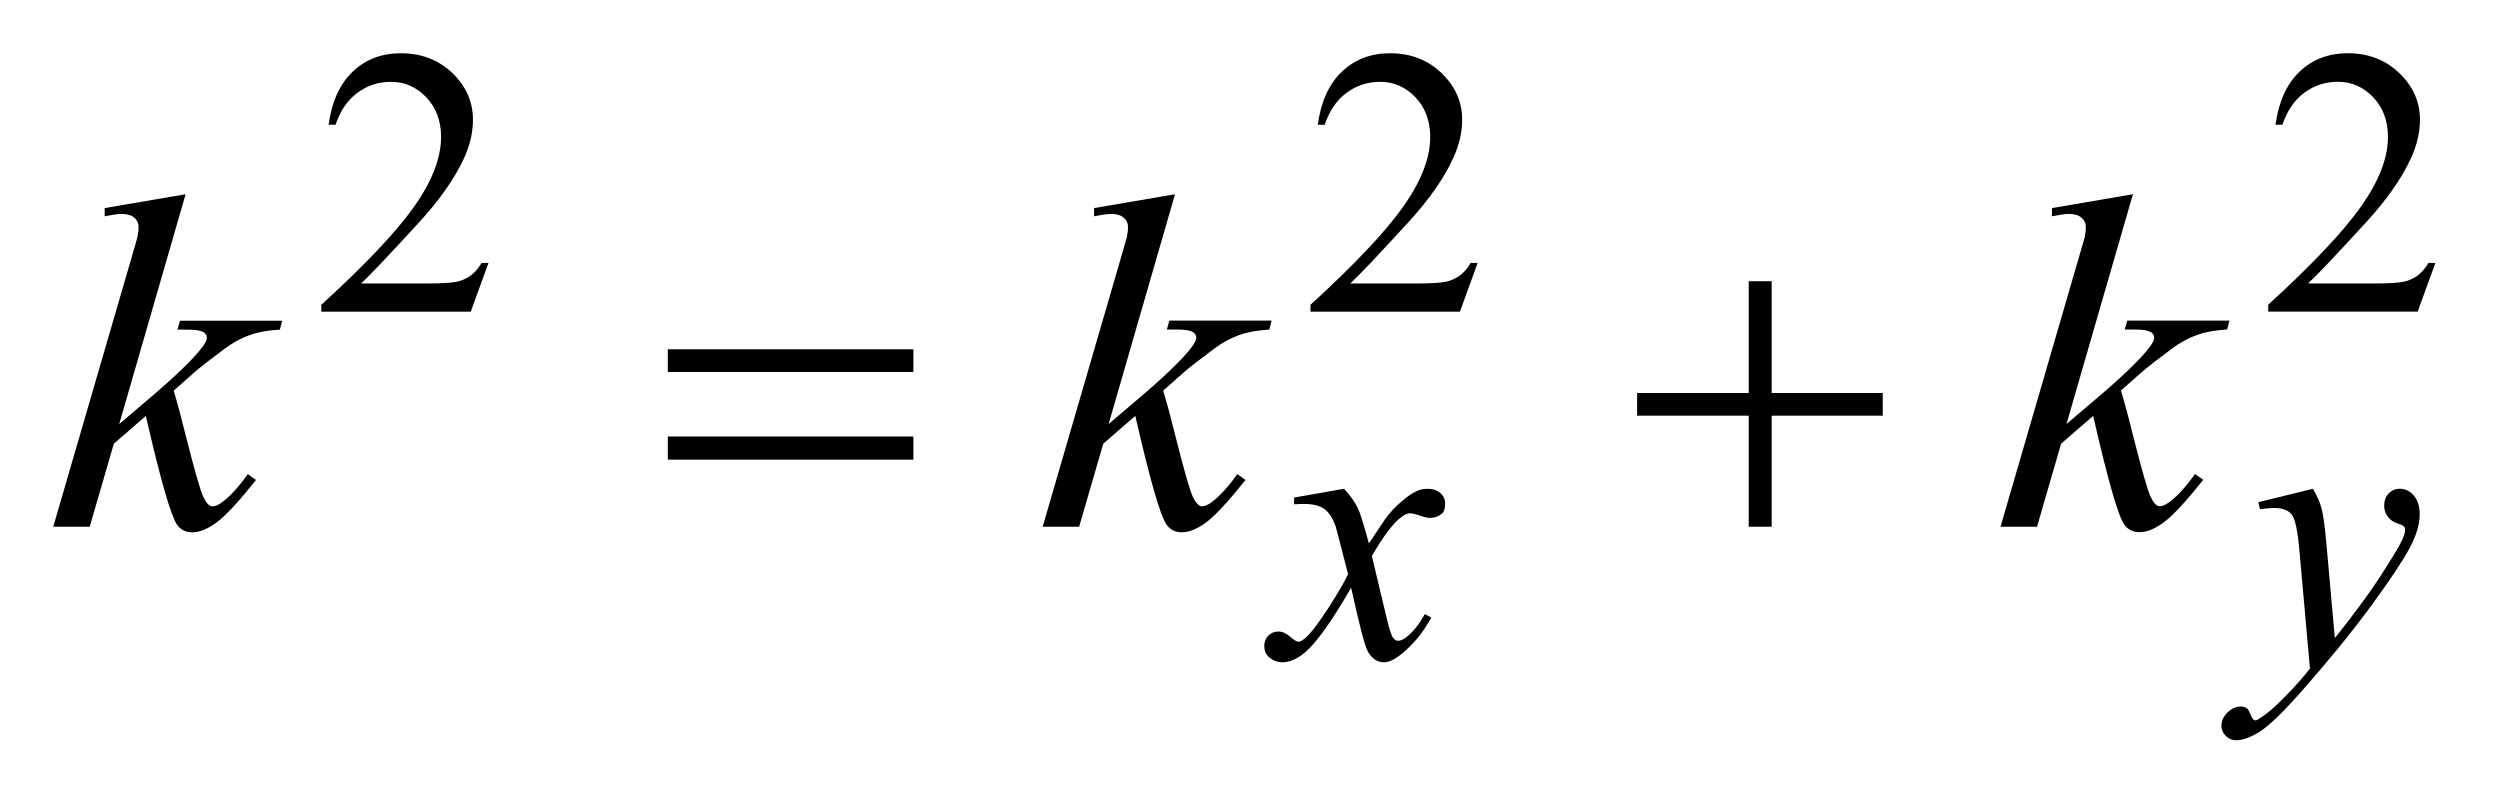 <?xml version="1.0" encoding="UTF-8"?>
<!DOCTYPE svg PUBLIC '-//W3C//DTD SVG 1.0//EN'
          'http://www.w3.org/TR/2001/REC-SVG-20010904/DTD/svg10.dtd'>
<svg stroke-dasharray="none" shape-rendering="auto" xmlns="http://www.w3.org/2000/svg" font-family="'Dialog'" text-rendering="auto" width="74" fill-opacity="1" color-interpolation="auto" color-rendering="auto" preserveAspectRatio="xMidYMid meet" font-size="12px" viewBox="0 0 74 24" fill="black" xmlns:xlink="http://www.w3.org/1999/xlink" stroke="black" image-rendering="auto" stroke-miterlimit="10" stroke-linecap="square" stroke-linejoin="miter" font-style="normal" stroke-width="1" height="24" stroke-dashoffset="0" font-weight="normal" stroke-opacity="1"
><!--Generated by the Batik Graphics2D SVG Generator--><defs id="genericDefs"
  /><g
  ><defs id="defs1"
    ><clipPath clipPathUnits="userSpaceOnUse" id="clipPath1"
      ><path d="M-1 -1 L45.741 -1 L45.741 13.903 L-1 13.903 L-1 -1 Z"
      /></clipPath
      ><clipPath clipPathUnits="userSpaceOnUse" id="clipPath2"
      ><path d="M-0 -0 L-0 12.903 L44.741 12.903 L44.741 -0 Z"
      /></clipPath
    ></defs
    ><g transform="scale(1.576,1.576) translate(1,1)"
    ><path d="M8.175 3.938 L7.841 4.854 L5.035 4.854 L5.035 4.724 C5.861 3.972 6.442 3.356 6.779 2.88 C7.115 2.403 7.284 1.967 7.284 1.572 C7.284 1.27 7.192 1.023 7.007 0.828 C6.822 0.634 6.601 0.537 6.344 0.537 C6.11 0.537 5.9 0.605 5.714 0.742 C5.528 0.879 5.391 1.079 5.302 1.343 L5.172 1.343 C5.23 0.911 5.381 0.579 5.623 0.347 C5.865 0.116 6.167 0 6.529 0 C6.915 0 7.237 0.124 7.496 0.372 C7.754 0.62 7.883 0.912 7.883 1.248 C7.883 1.489 7.827 1.729 7.715 1.971 C7.542 2.35 7.261 2.75 6.873 3.174 C6.291 3.81 5.927 4.193 5.782 4.324 L7.024 4.324 C7.277 4.324 7.454 4.314 7.556 4.296 C7.658 4.277 7.749 4.239 7.831 4.182 C7.913 4.124 7.984 4.043 8.045 3.938 L8.175 3.938 Z" stroke="none" clip-path="url(#clipPath2)"
    /></g
    ><g transform="matrix(1.576,0,0,1.576,1.576,1.576)"
    ><path d="M26.753 3.938 L26.42 4.854 L23.613 4.854 L23.613 4.724 C24.438 3.972 25.019 3.356 25.356 2.88 C25.693 2.403 25.862 1.967 25.862 1.572 C25.862 1.27 25.769 1.023 25.585 0.828 C25.4 0.634 25.179 0.537 24.922 0.537 C24.688 0.537 24.478 0.605 24.292 0.742 C24.106 0.879 23.969 1.079 23.88 1.344 L23.75 1.344 C23.809 0.911 23.959 0.579 24.201 0.348 C24.443 0.117 24.745 0 25.107 0 C25.493 0 25.815 0.124 26.074 0.372 C26.332 0.62 26.462 0.912 26.462 1.248 C26.462 1.489 26.405 1.729 26.293 1.971 C26.12 2.35 25.84 2.75 25.451 3.174 C24.869 3.81 24.506 4.193 24.36 4.324 L25.602 4.324 C25.854 4.324 26.032 4.314 26.133 4.296 C26.234 4.278 26.326 4.239 26.408 4.182 C26.49 4.124 26.561 4.043 26.622 3.938 L26.753 3.938 Z" stroke="none" clip-path="url(#clipPath2)"
    /></g
    ><g transform="matrix(1.576,0,0,1.576,1.576,1.576)"
    ><path d="M44.741 3.938 L44.408 4.853 L41.601 4.853 L41.601 4.723 C42.426 3.971 43.007 3.355 43.344 2.879 C43.681 2.402 43.85 1.966 43.85 1.571 C43.85 1.269 43.757 1.022 43.573 0.827 C43.388 0.633 43.167 0.536 42.91 0.536 C42.676 0.536 42.466 0.604 42.28 0.741 C42.094 0.878 41.957 1.078 41.868 1.343 L41.738 1.343 C41.797 0.91 41.947 0.578 42.189 0.347 C42.431 0.116 42.733 0 43.096 0 C43.482 0 43.804 0.124 44.063 0.372 C44.321 0.62 44.451 0.912 44.451 1.248 C44.451 1.489 44.394 1.729 44.282 1.971 C44.109 2.349 43.829 2.75 43.44 3.174 C42.858 3.81 42.495 4.193 42.349 4.324 L43.591 4.324 C43.843 4.324 44.021 4.314 44.122 4.296 C44.223 4.278 44.315 4.239 44.397 4.182 C44.479 4.124 44.55 4.043 44.611 3.938 L44.741 3.938 Z" stroke="none" clip-path="url(#clipPath2)"
    /></g
    ><g transform="matrix(1.576,0,0,1.576,1.576,1.576)"
    ><path d="M24.243 8.18 C24.357 8.302 24.444 8.423 24.503 8.545 C24.545 8.629 24.614 8.85 24.71 9.207 L25.019 8.744 C25.101 8.632 25.201 8.525 25.317 8.424 C25.434 8.322 25.537 8.252 25.626 8.215 C25.683 8.192 25.744 8.18 25.813 8.18 C25.914 8.18 25.994 8.207 26.053 8.261 C26.112 8.315 26.142 8.38 26.142 8.457 C26.142 8.546 26.124 8.606 26.09 8.64 C26.024 8.698 25.949 8.727 25.865 8.727 C25.815 8.727 25.762 8.717 25.707 8.696 C25.597 8.659 25.523 8.64 25.486 8.64 C25.429 8.64 25.363 8.672 25.286 8.738 C25.14 8.86 24.968 9.094 24.766 9.443 L25.054 10.649 C25.098 10.834 25.136 10.944 25.166 10.981 C25.196 11.017 25.227 11.035 25.257 11.035 C25.307 11.035 25.363 11.009 25.429 10.955 C25.558 10.848 25.667 10.707 25.759 10.534 L25.882 10.597 C25.735 10.873 25.547 11.102 25.32 11.285 C25.191 11.388 25.083 11.439 24.994 11.439 C24.863 11.439 24.759 11.366 24.681 11.218 C24.632 11.127 24.531 10.734 24.376 10.039 C24.011 10.673 23.719 11.081 23.499 11.264 C23.356 11.38 23.218 11.439 23.085 11.439 C22.991 11.439 22.906 11.405 22.829 11.337 C22.773 11.285 22.745 11.217 22.745 11.13 C22.745 11.053 22.771 10.988 22.822 10.938 C22.873 10.886 22.937 10.861 23.011 10.861 C23.086 10.861 23.165 10.898 23.25 10.973 C23.311 11.027 23.357 11.053 23.39 11.053 C23.418 11.053 23.454 11.034 23.499 10.997 C23.608 10.908 23.758 10.716 23.947 10.422 C24.136 10.127 24.26 9.914 24.319 9.783 C24.174 9.216 24.095 8.915 24.085 8.882 C24.03 8.731 23.961 8.623 23.874 8.56 C23.787 8.497 23.66 8.465 23.491 8.465 C23.437 8.465 23.376 8.467 23.305 8.472 L23.305 8.345 L24.243 8.18 Z" stroke="none" clip-path="url(#clipPath2)"
    /></g
    ><g transform="matrix(1.576,0,0,1.576,1.576,1.576)"
    ><path d="M42.442 8.18 C42.521 8.316 42.576 8.443 42.606 8.561 C42.636 8.679 42.668 8.911 42.698 9.257 L42.852 10.982 C42.993 10.814 43.196 10.547 43.462 10.183 C43.591 10.005 43.749 9.763 43.939 9.456 C44.054 9.269 44.124 9.139 44.15 9.063 C44.164 9.026 44.171 8.987 44.171 8.948 C44.171 8.922 44.163 8.901 44.147 8.885 C44.131 8.868 44.088 8.85 44.019 8.827 C43.951 8.805 43.893 8.764 43.847 8.704 C43.801 8.644 43.779 8.576 43.779 8.499 C43.779 8.403 43.807 8.326 43.863 8.268 C43.92 8.209 43.99 8.18 44.074 8.18 C44.177 8.18 44.264 8.223 44.337 8.308 C44.409 8.394 44.446 8.511 44.446 8.661 C44.446 8.846 44.383 9.057 44.257 9.294 C44.13 9.531 43.887 9.896 43.528 10.387 C43.168 10.878 42.731 11.413 42.219 11.993 C41.865 12.392 41.604 12.644 41.433 12.748 C41.262 12.852 41.117 12.904 40.995 12.904 C40.923 12.904 40.859 12.877 40.804 12.822 C40.749 12.767 40.722 12.703 40.722 12.631 C40.722 12.54 40.76 12.457 40.836 12.382 C40.911 12.307 40.994 12.27 41.083 12.27 C41.13 12.27 41.168 12.281 41.198 12.302 C41.218 12.313 41.238 12.347 41.26 12.402 C41.282 12.457 41.303 12.494 41.322 12.512 C41.334 12.524 41.347 12.53 41.364 12.53 C41.379 12.53 41.403 12.518 41.438 12.495 C41.566 12.416 41.716 12.289 41.886 12.116 C42.111 11.887 42.277 11.7 42.385 11.555 L42.186 9.33 C42.154 8.963 42.105 8.74 42.04 8.66 C41.974 8.581 41.864 8.541 41.71 8.541 C41.661 8.541 41.573 8.548 41.446 8.562 L41.415 8.432 L42.442 8.18 Z" stroke="none" clip-path="url(#clipPath2)"
    /></g
    ><g transform="matrix(1.576,0,0,1.576,1.576,1.576)"
    ><path d="M2.486 2.648 L1.239 6.965 L1.739 6.539 C2.287 6.077 2.642 5.734 2.806 5.511 C2.859 5.438 2.885 5.383 2.885 5.344 C2.885 5.318 2.876 5.293 2.859 5.269 C2.842 5.245 2.807 5.228 2.756 5.213 C2.705 5.198 2.615 5.191 2.486 5.191 L2.333 5.191 L2.381 5.024 L4.3 5.024 L4.256 5.191 C4.036 5.203 3.846 5.237 3.687 5.294 C3.527 5.351 3.373 5.436 3.224 5.546 C2.928 5.766 2.733 5.918 2.64 6.003 L2.262 6.337 C2.326 6.548 2.405 6.842 2.499 7.22 C2.657 7.846 2.764 8.218 2.82 8.335 C2.876 8.452 2.933 8.511 2.991 8.511 C3.041 8.511 3.099 8.486 3.167 8.436 C3.319 8.325 3.481 8.148 3.654 7.905 L3.808 8.015 C3.489 8.415 3.245 8.68 3.075 8.807 C2.905 8.935 2.75 8.998 2.609 8.998 C2.486 8.998 2.391 8.949 2.324 8.853 C2.207 8.681 2.012 8 1.739 6.811 L1.138 7.334 L0.685 8.893 L0 8.893 L1.458 3.883 L1.581 3.457 C1.596 3.384 1.603 3.319 1.603 3.264 C1.603 3.194 1.576 3.135 1.522 3.088 C1.468 3.042 1.389 3.018 1.287 3.018 C1.22 3.018 1.113 3.033 0.966 3.062 L0.966 2.908 L2.486 2.648 Z" stroke="none" clip-path="url(#clipPath2)"
    /></g
    ><g transform="matrix(1.576,0,0,1.576,1.576,1.576)"
    ><path d="M21.069 2.648 L19.822 6.964 L20.322 6.538 C20.87 6.076 21.225 5.733 21.389 5.51 C21.442 5.437 21.468 5.382 21.468 5.343 C21.468 5.317 21.459 5.292 21.442 5.268 C21.425 5.244 21.39 5.226 21.339 5.211 C21.288 5.196 21.197 5.189 21.068 5.189 L20.915 5.189 L20.963 5.022 L22.882 5.022 L22.84 5.191 C22.62 5.203 22.43 5.237 22.271 5.294 C22.111 5.351 21.957 5.436 21.808 5.546 C21.512 5.766 21.317 5.918 21.224 6.003 L20.847 6.336 C20.911 6.547 20.99 6.841 21.084 7.219 C21.242 7.845 21.349 8.217 21.405 8.334 C21.461 8.451 21.518 8.51 21.576 8.51 C21.626 8.51 21.684 8.485 21.752 8.435 C21.904 8.324 22.066 8.147 22.239 7.904 L22.393 8.014 C22.074 8.414 21.83 8.679 21.66 8.806 C21.49 8.934 21.335 8.997 21.194 8.997 C21.071 8.997 20.976 8.948 20.909 8.852 C20.79 8.681 20.595 8 20.323 6.811 L19.721 7.334 L19.268 8.893 L18.583 8.893 L20.041 3.883 L20.164 3.457 C20.179 3.384 20.186 3.319 20.186 3.264 C20.186 3.194 20.159 3.135 20.105 3.088 C20.051 3.042 19.972 3.018 19.87 3.018 C19.803 3.018 19.696 3.033 19.549 3.062 L19.549 2.908 L21.069 2.648 Z" stroke="none" clip-path="url(#clipPath2)"
    /></g
    ><g transform="matrix(1.576,0,0,1.576,1.576,1.576)"
    ><path d="M39.06 2.648 L37.812 6.964 L38.313 6.538 C38.861 6.076 39.216 5.733 39.38 5.51 C39.433 5.437 39.459 5.382 39.459 5.343 C39.459 5.317 39.45 5.292 39.433 5.268 C39.416 5.244 39.381 5.226 39.329 5.211 C39.278 5.196 39.188 5.189 39.059 5.189 L38.905 5.189 L38.954 5.022 L40.873 5.022 L40.829 5.189 C40.609 5.201 40.42 5.235 40.261 5.292 C40.101 5.349 39.947 5.434 39.797 5.544 C39.501 5.764 39.307 5.916 39.213 6.001 L38.835 6.334 C38.899 6.545 38.979 6.839 39.072 7.217 C39.23 7.843 39.338 8.215 39.393 8.332 C39.448 8.449 39.505 8.508 39.564 8.508 C39.614 8.508 39.672 8.483 39.74 8.433 C39.892 8.322 40.054 8.145 40.227 7.902 L40.381 8.012 C40.062 8.412 39.817 8.677 39.647 8.804 C39.477 8.932 39.323 8.995 39.182 8.995 C39.059 8.995 38.963 8.946 38.896 8.85 C38.779 8.681 38.585 8 38.313 6.811 L37.711 7.334 L37.259 8.893 L36.573 8.893 L38.031 3.883 L38.154 3.457 C38.169 3.384 38.176 3.319 38.176 3.264 C38.176 3.194 38.149 3.135 38.094 3.088 C38.04 3.042 37.962 3.018 37.86 3.018 C37.793 3.018 37.685 3.033 37.539 3.062 L37.539 2.908 L39.06 2.648 Z" stroke="none" clip-path="url(#clipPath2)"
    /></g
    ><g transform="matrix(1.576,0,0,1.576,1.576,1.576)"
    ><path d="M11.543 5.56 L16.155 5.56 L16.155 5.986 L11.543 5.986 L11.543 5.56 ZM11.543 7.198 L16.155 7.198 L16.155 7.633 L11.543 7.633 L11.543 7.198 Z" stroke="none" clip-path="url(#clipPath2)"
    /></g
    ><g transform="matrix(1.576,0,0,1.576,1.576,1.576)"
    ><path d="M31.844 4.282 L32.275 4.282 L32.275 6.381 L34.361 6.381 L34.361 6.807 L32.275 6.807 L32.275 8.893 L31.844 8.893 L31.844 6.807 L29.748 6.807 L29.748 6.381 L31.844 6.381 L31.844 4.282 Z" stroke="none" clip-path="url(#clipPath2)"
    /></g
  ></g
></svg
>
